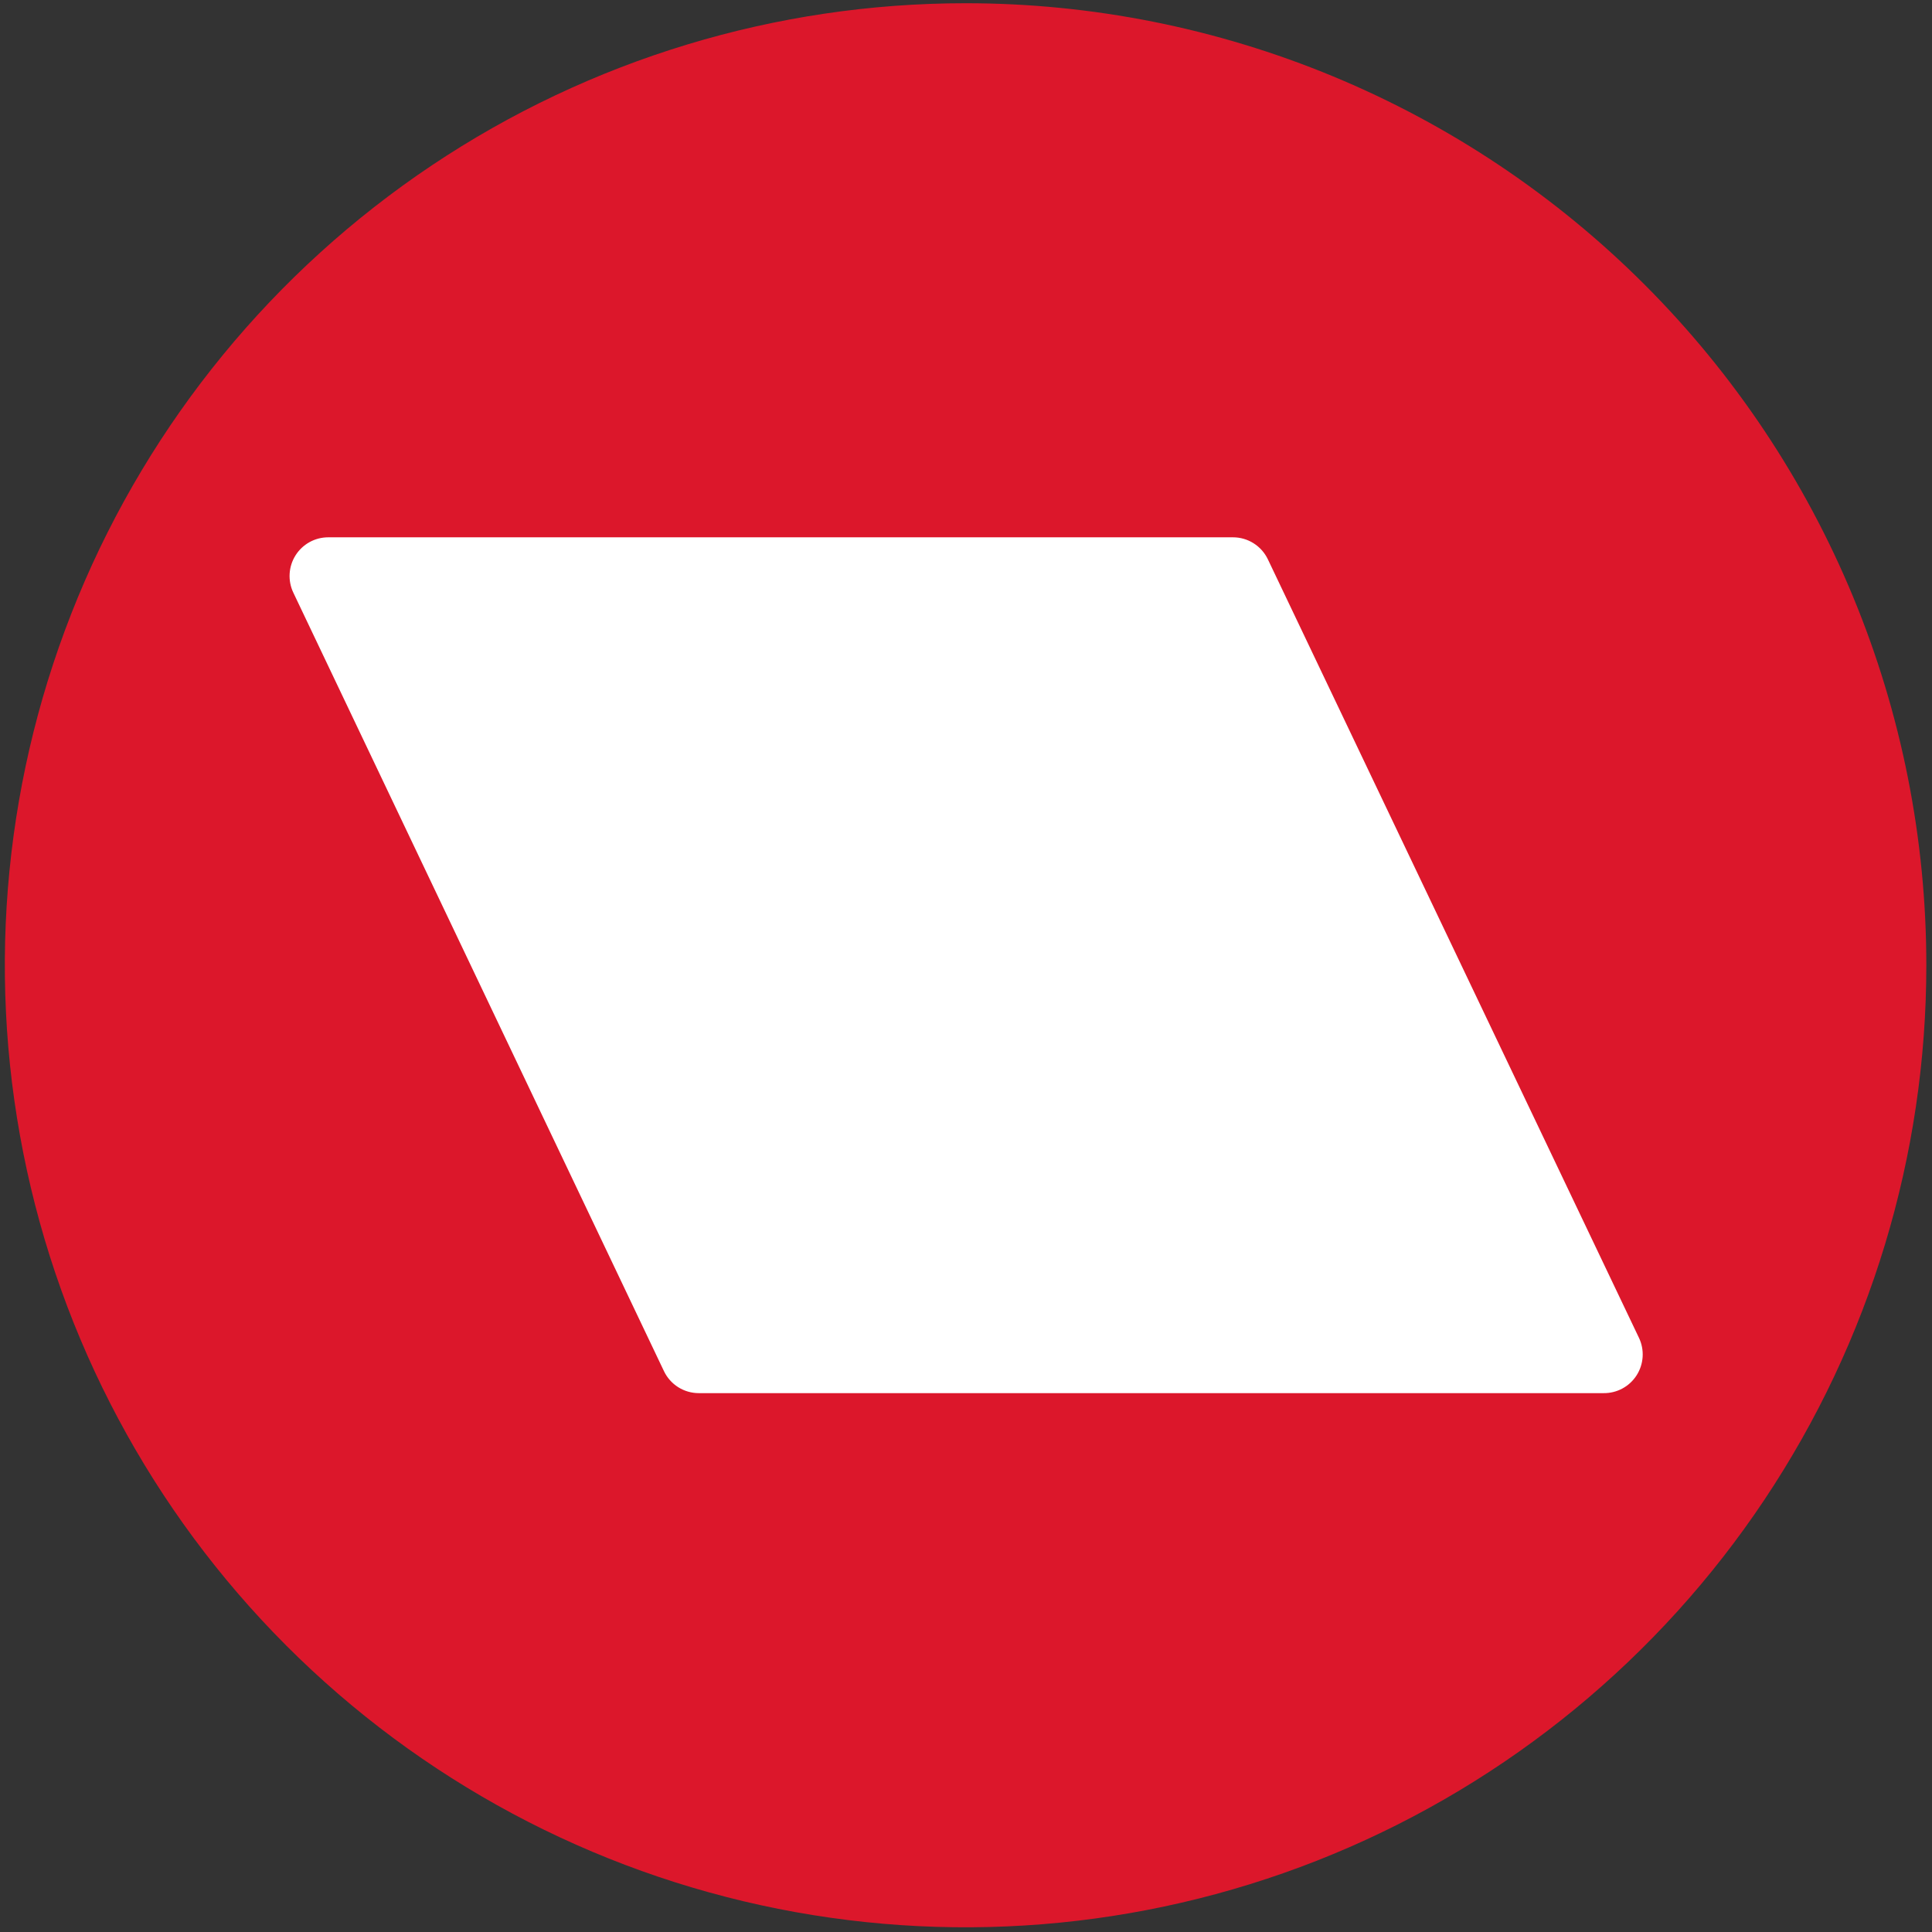 <?xml version="1.0" encoding="UTF-8"?>
<svg xmlns="http://www.w3.org/2000/svg" width="284" height="284" viewBox="0 0 284 284" fill="none">
  <rect x="0" y="0" width="284" height="284" fill="#333333" stroke="none"/>
  <path d="M94 227L30 83L48 63L186 53L254 201L242 227H94Z" fill="white"></path>
  <path d="M141.952 0.475C114.019 0.473 86.713 8.764 63.486 24.302C40.259 39.839 22.156 61.925 11.464 87.765C0.773 113.605 -2.026 142.04 3.422 169.473C8.87 196.906 22.319 222.106 42.07 241.885C61.82 261.664 86.985 275.134 114.381 280.591C141.777 286.049 170.174 283.249 195.98 272.546C221.787 261.843 243.845 243.717 259.364 220.461C274.883 197.205 283.166 169.863 283.166 141.893C283.168 123.322 279.516 104.933 272.421 87.776C265.325 70.618 254.923 55.028 241.81 41.896C228.697 28.764 213.129 18.348 195.995 11.24C178.861 4.133 160.497 0.475 141.952 0.475ZM102.716 204.788C101.645 204.788 100.597 204.484 99.692 203.913C98.787 203.341 98.062 202.524 97.601 201.557L43.117 87.115C42.705 86.248 42.519 85.291 42.576 84.332C42.633 83.374 42.932 82.446 43.444 81.634C43.956 80.823 44.664 80.154 45.504 79.69C46.344 79.227 47.287 78.984 48.246 78.984H181.243C182.315 78.983 183.366 79.285 184.273 79.857C185.181 80.429 185.908 81.246 186.372 82.214L240.924 196.657C241.339 197.529 241.525 198.492 241.464 199.456C241.404 200.42 241.099 201.353 240.579 202.167C240.059 202.98 239.341 203.648 238.492 204.106C237.643 204.565 236.691 204.799 235.727 204.788H102.716Z" fill="#DC172B"></path>
</svg>
